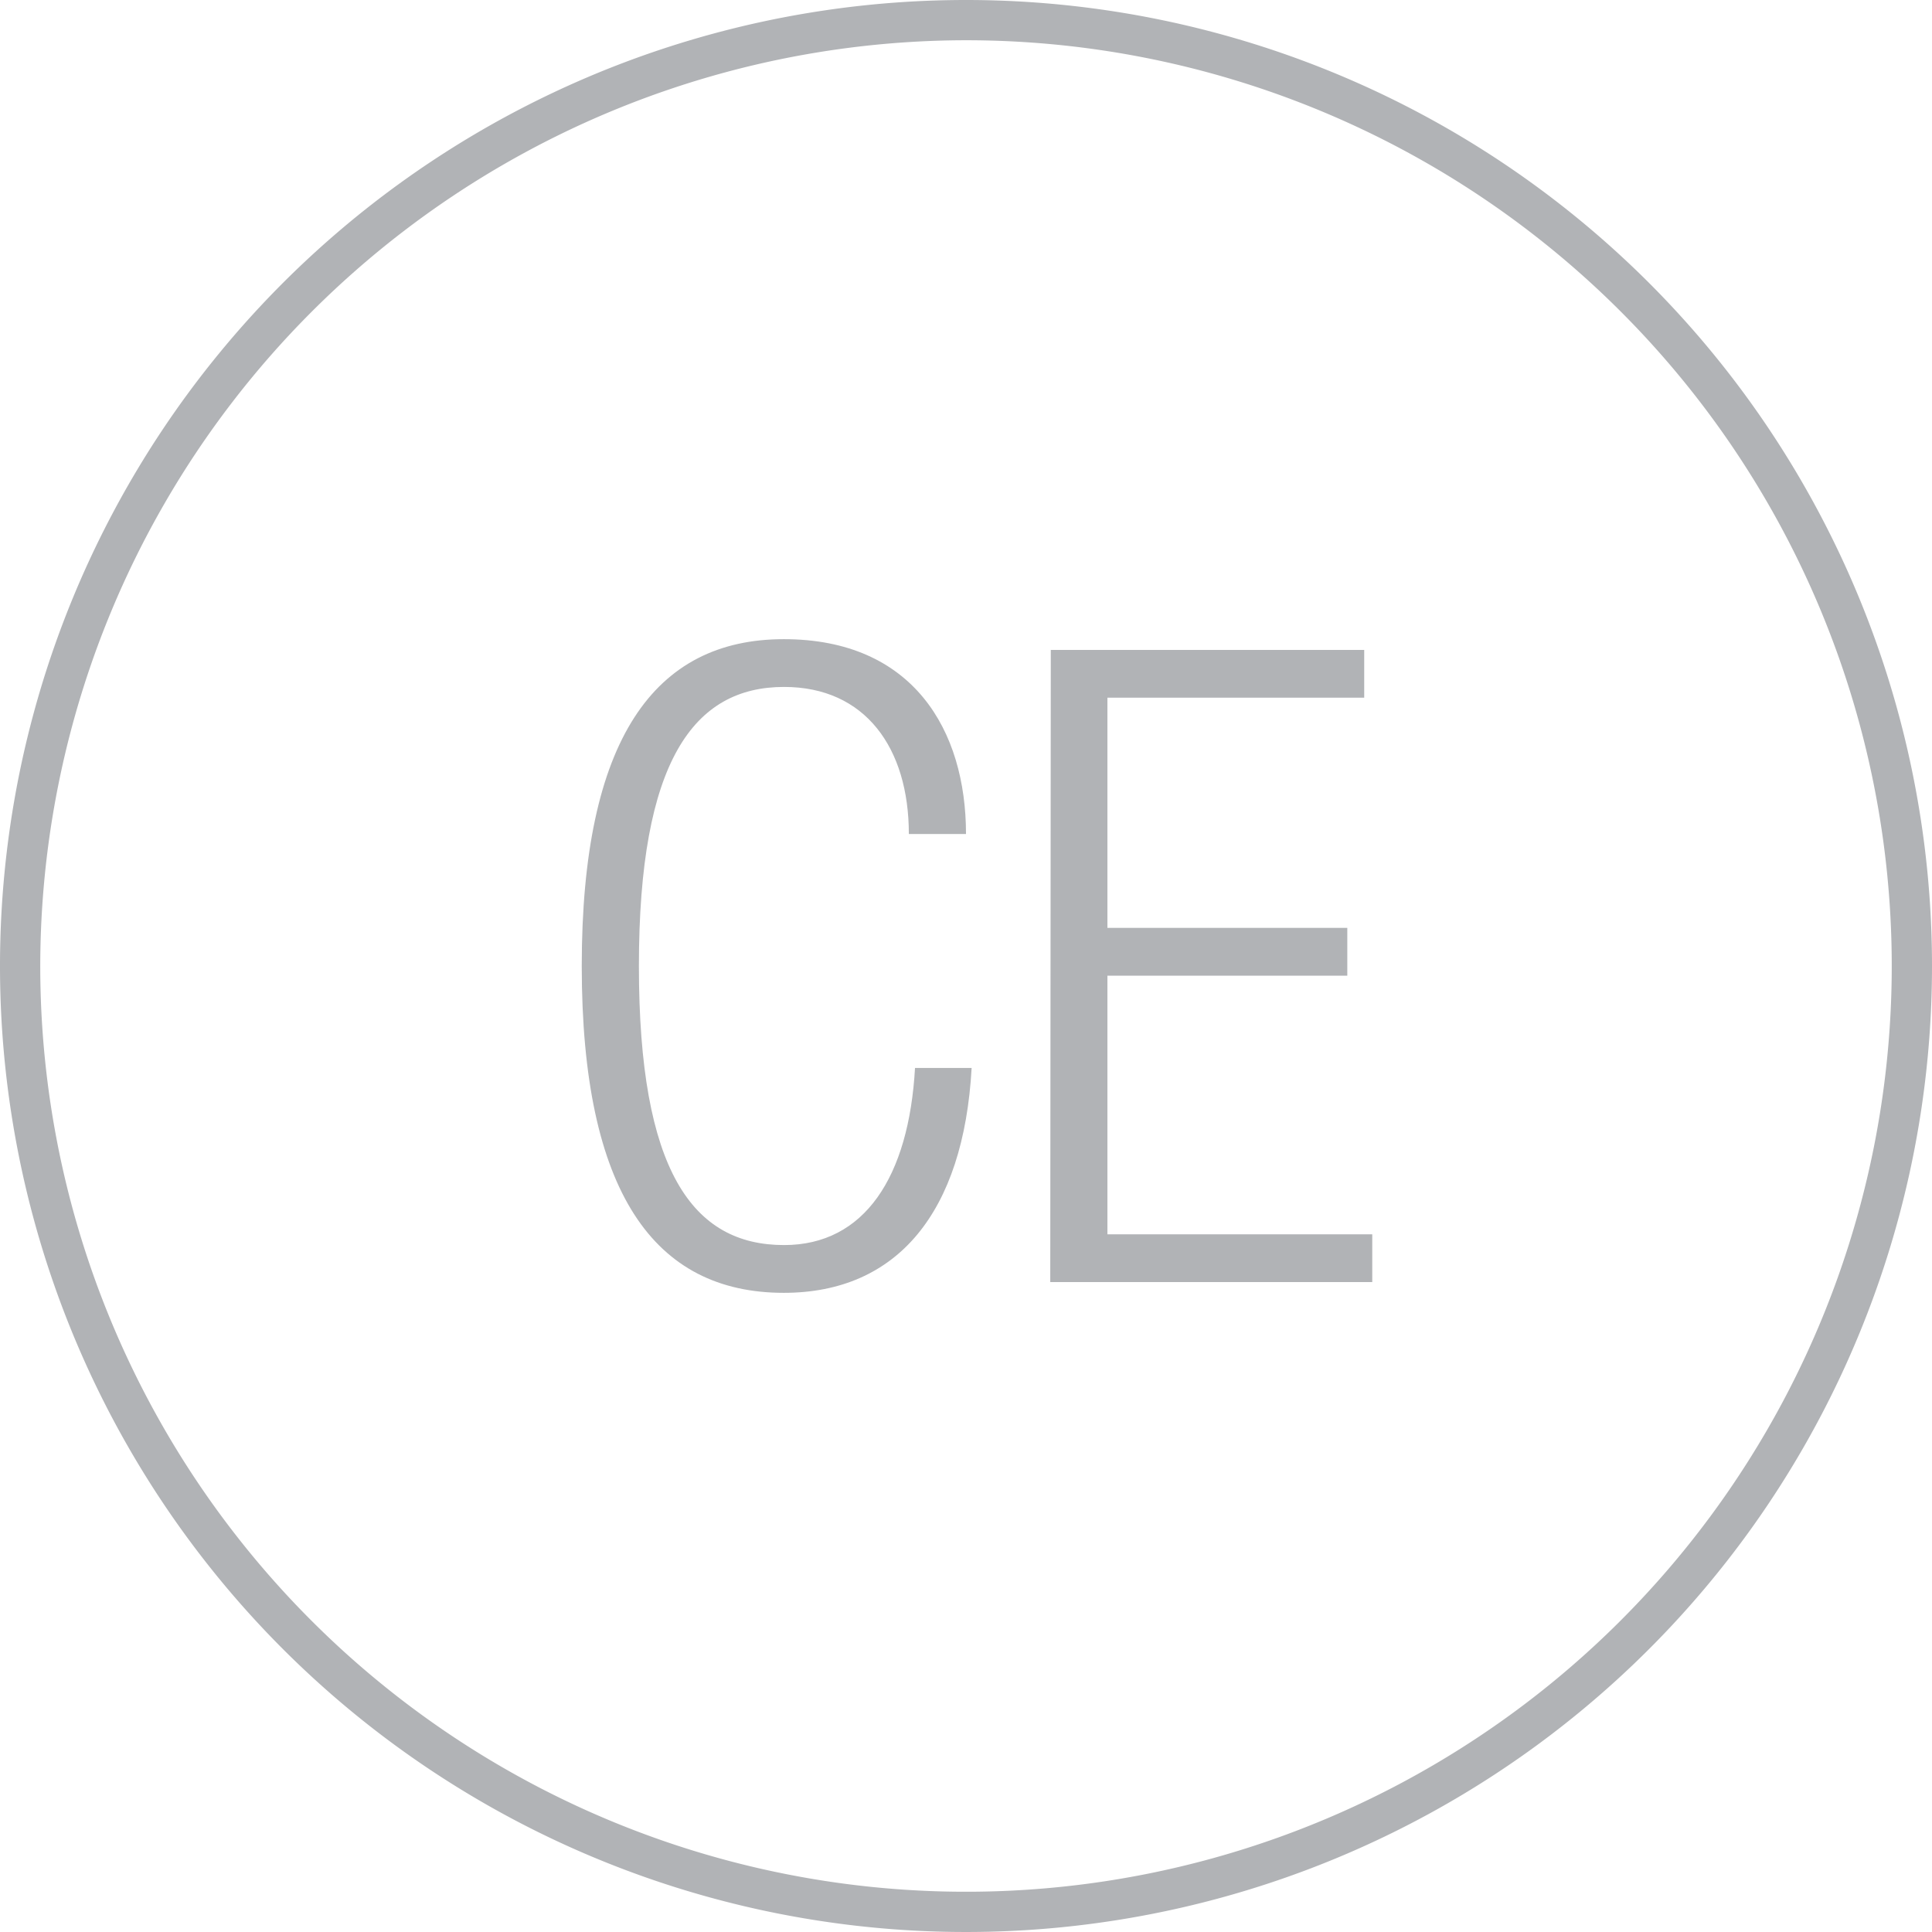 <svg id="outlined" xmlns="http://www.w3.org/2000/svg" viewBox="0 0 72 72"><defs><style>.cls-1{fill:#b1b3b6;}</style></defs><title>symbols_ce_certified</title><path class="cls-1" d="M36,1.5A34.5,34.5,0,1,1,1.5,36,34.54,34.54,0,0,1,36,1.5M36,0A36,36,0,1,0,72,36,36,36,0,0,0,36,0Z"/><path class="cls-1" d="M36.21,39.8c-.3,5.38-2.77,8.38-7,8.38-4.82,0-7.53-3.73-7.53-12.18s2.71-12.18,7.53-12.18S36,27.22,36,31.08H33.87c0-3.2-1.62-5.48-4.65-5.48-3.37,0-5.41,2.77-5.41,10.4s2,10.4,5.41,10.4c3,0,4.65-2.54,4.88-6.6Z"/><path class="cls-1" d="M39.16,24.22H50.84V26H41.27v8.58h8.94v1.78H41.27V46h9.87v1.78h-12Z"/></svg>